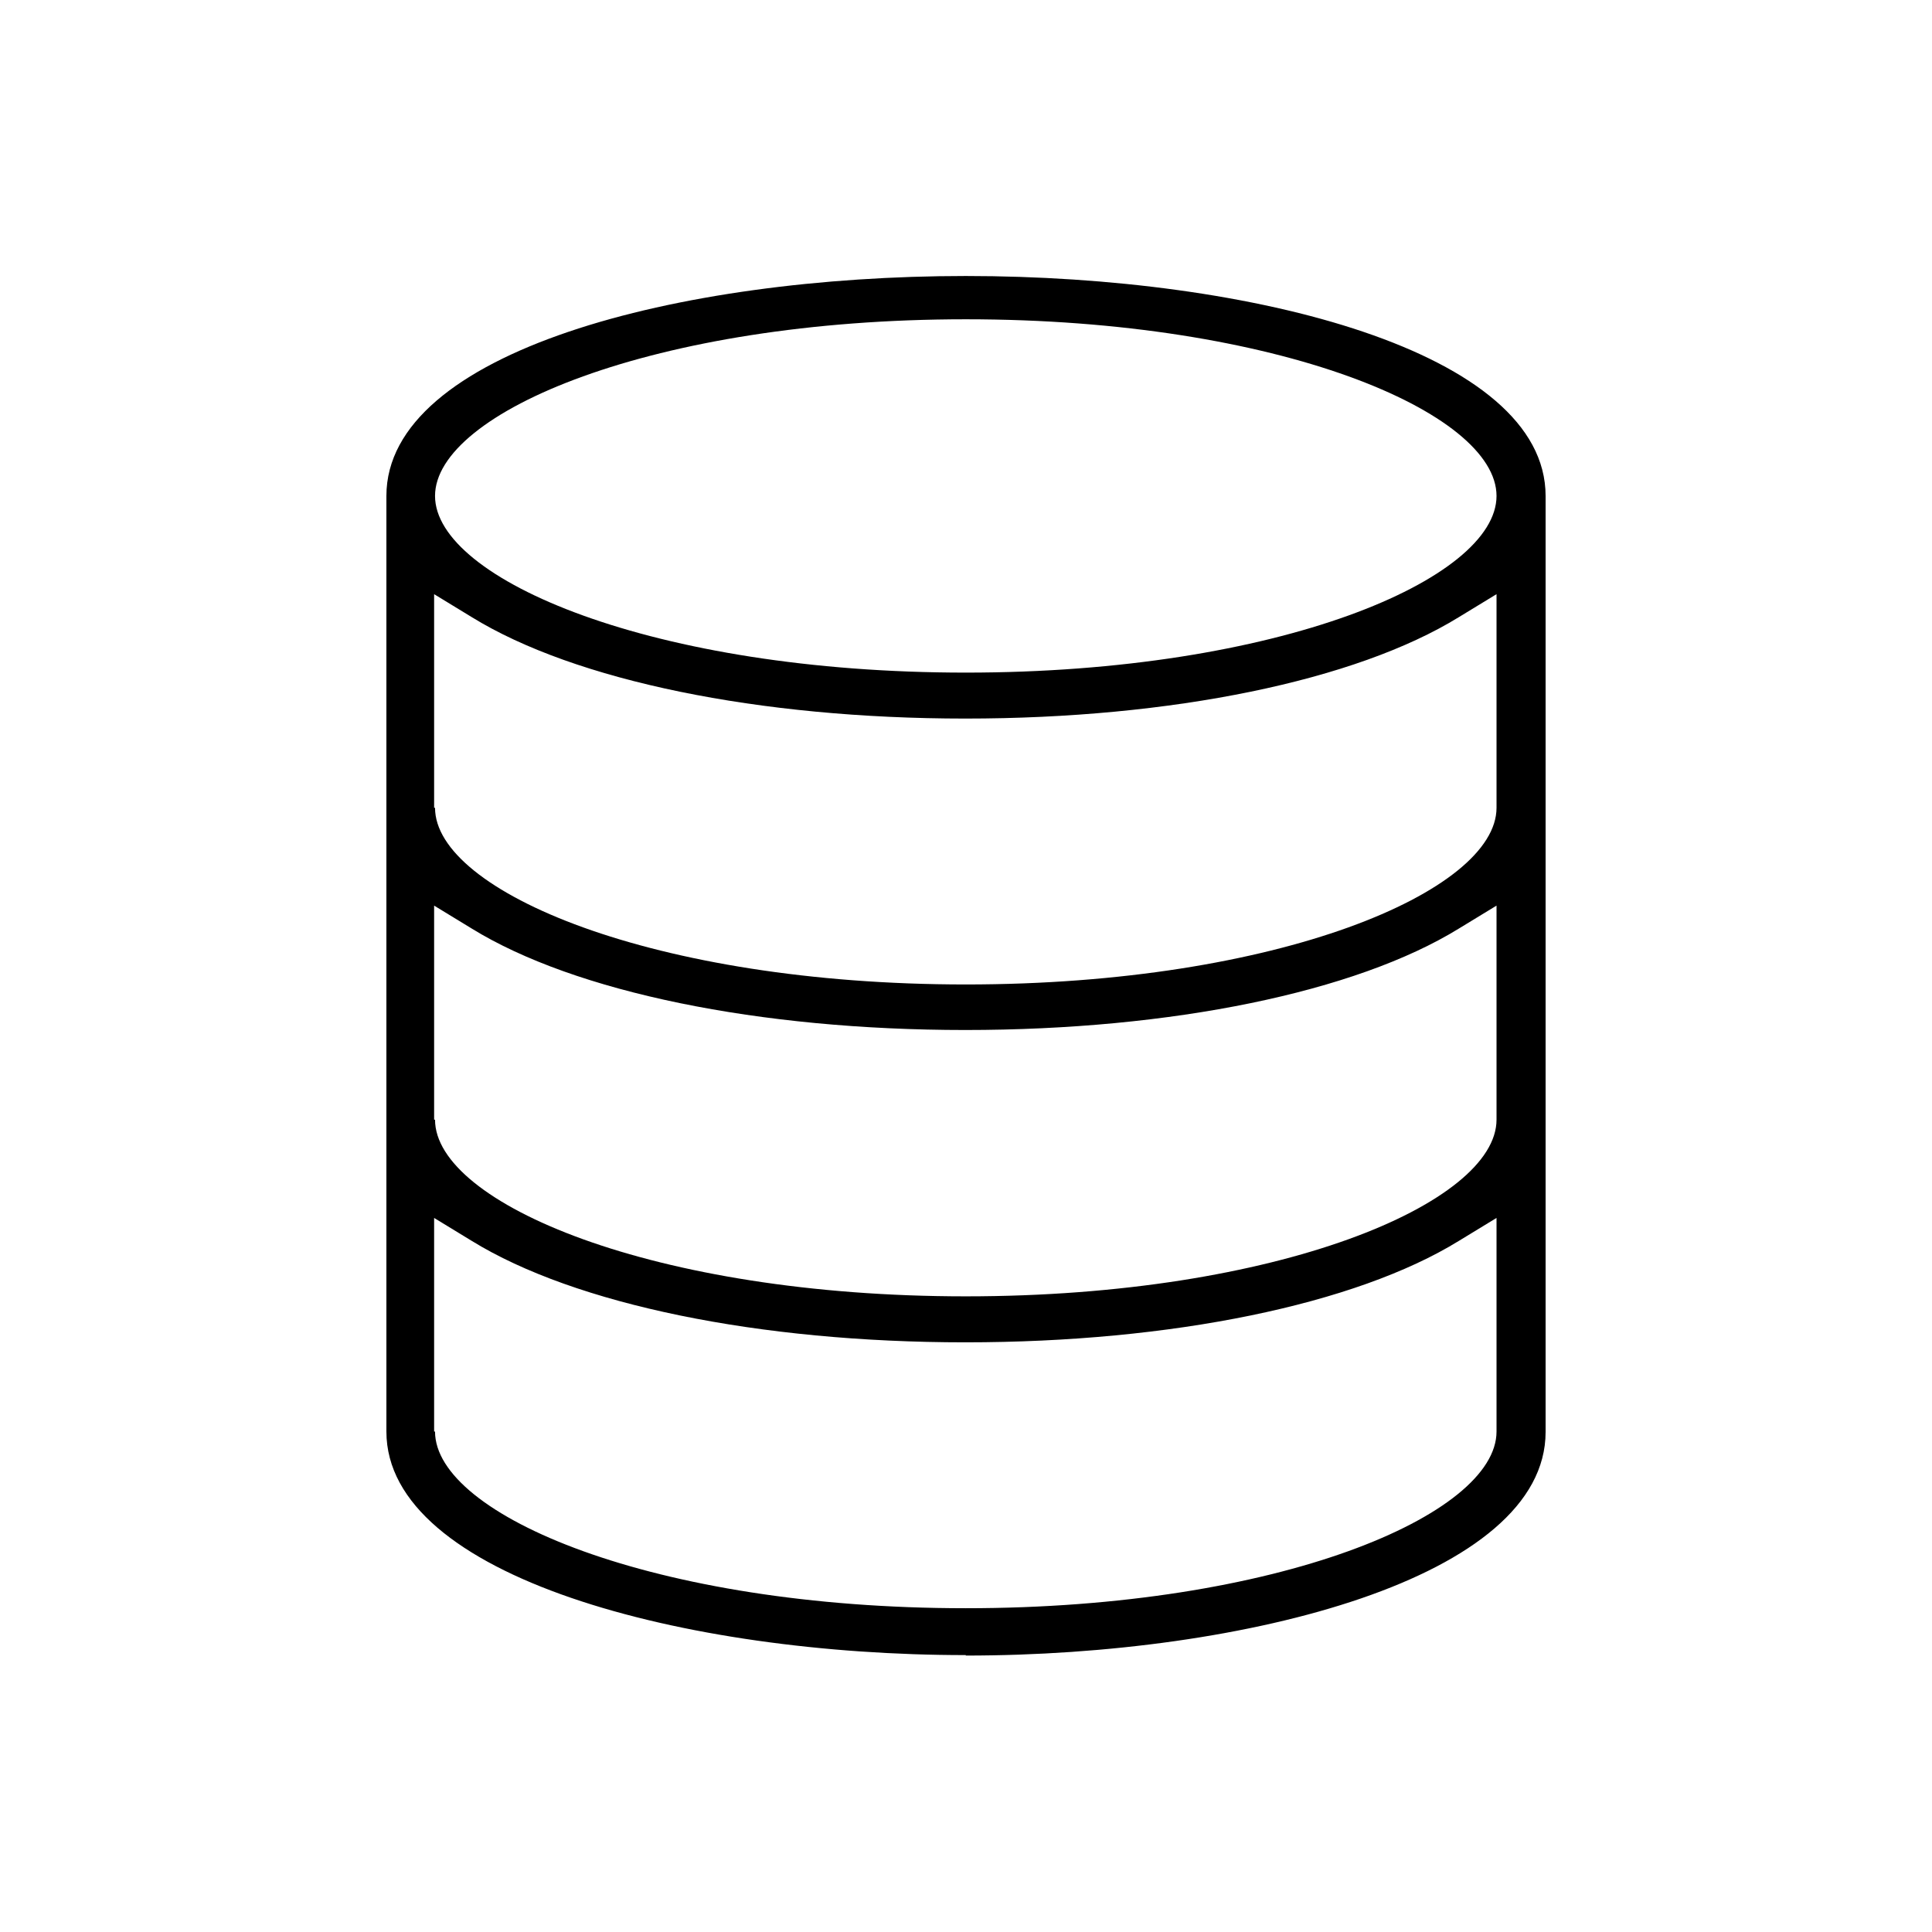 <?xml version="1.0" encoding="utf-8"?>
<svg xmlns="http://www.w3.org/2000/svg" width="70" height="70" viewBox="0 0 70 70" fill="none">
<g clip-path="url(#clip0_6_13716)">
<path d="M34.992 11.568C23.664 11.568 15.762 14.948 15.762 17.969C15.762 20.989 23.664 24.37 34.992 24.37C46.319 24.37 54.222 20.989 54.222 17.969C54.222 14.948 46.336 11.568 34.992 11.568ZM15.762 29.268C15.762 32.289 23.664 35.669 34.992 35.669C46.319 35.669 54.222 32.289 54.222 29.268V21.528L52.855 22.361C49.118 24.664 42.45 26.035 34.975 26.035C27.501 26.035 20.833 24.664 17.095 22.361L15.729 21.528V29.268H15.762ZM15.762 40.568C15.762 43.589 23.664 46.969 34.992 46.969C46.319 46.969 54.222 43.589 54.222 40.568V32.812L52.855 33.645C49.118 35.947 42.45 37.319 34.975 37.319C27.501 37.319 20.833 35.947 17.095 33.645L15.729 32.812V40.568H15.762ZM15.762 51.868C15.762 54.889 23.664 58.269 34.992 58.269C46.319 58.269 54.222 54.889 54.222 51.868V44.128L52.855 44.961C49.118 47.263 42.45 48.635 34.975 48.635C27.501 48.635 20.833 47.263 17.095 44.961L15.729 44.128V51.868H15.762ZM34.992 59.967C24.817 59.967 14 57.126 14 51.868V17.969C14 12.743 24.57 10 34.992 10C45.414 10 56 12.743 56 17.969V51.884C56 57.159 45.183 59.984 34.992 59.984" fill="black"/>
</g>
<defs>
<clipPath id="clip0_6_13716">
<rect width="42" height="50" fill="white" transform="translate(14 10)"/>
</clipPath>
</defs>
</svg>